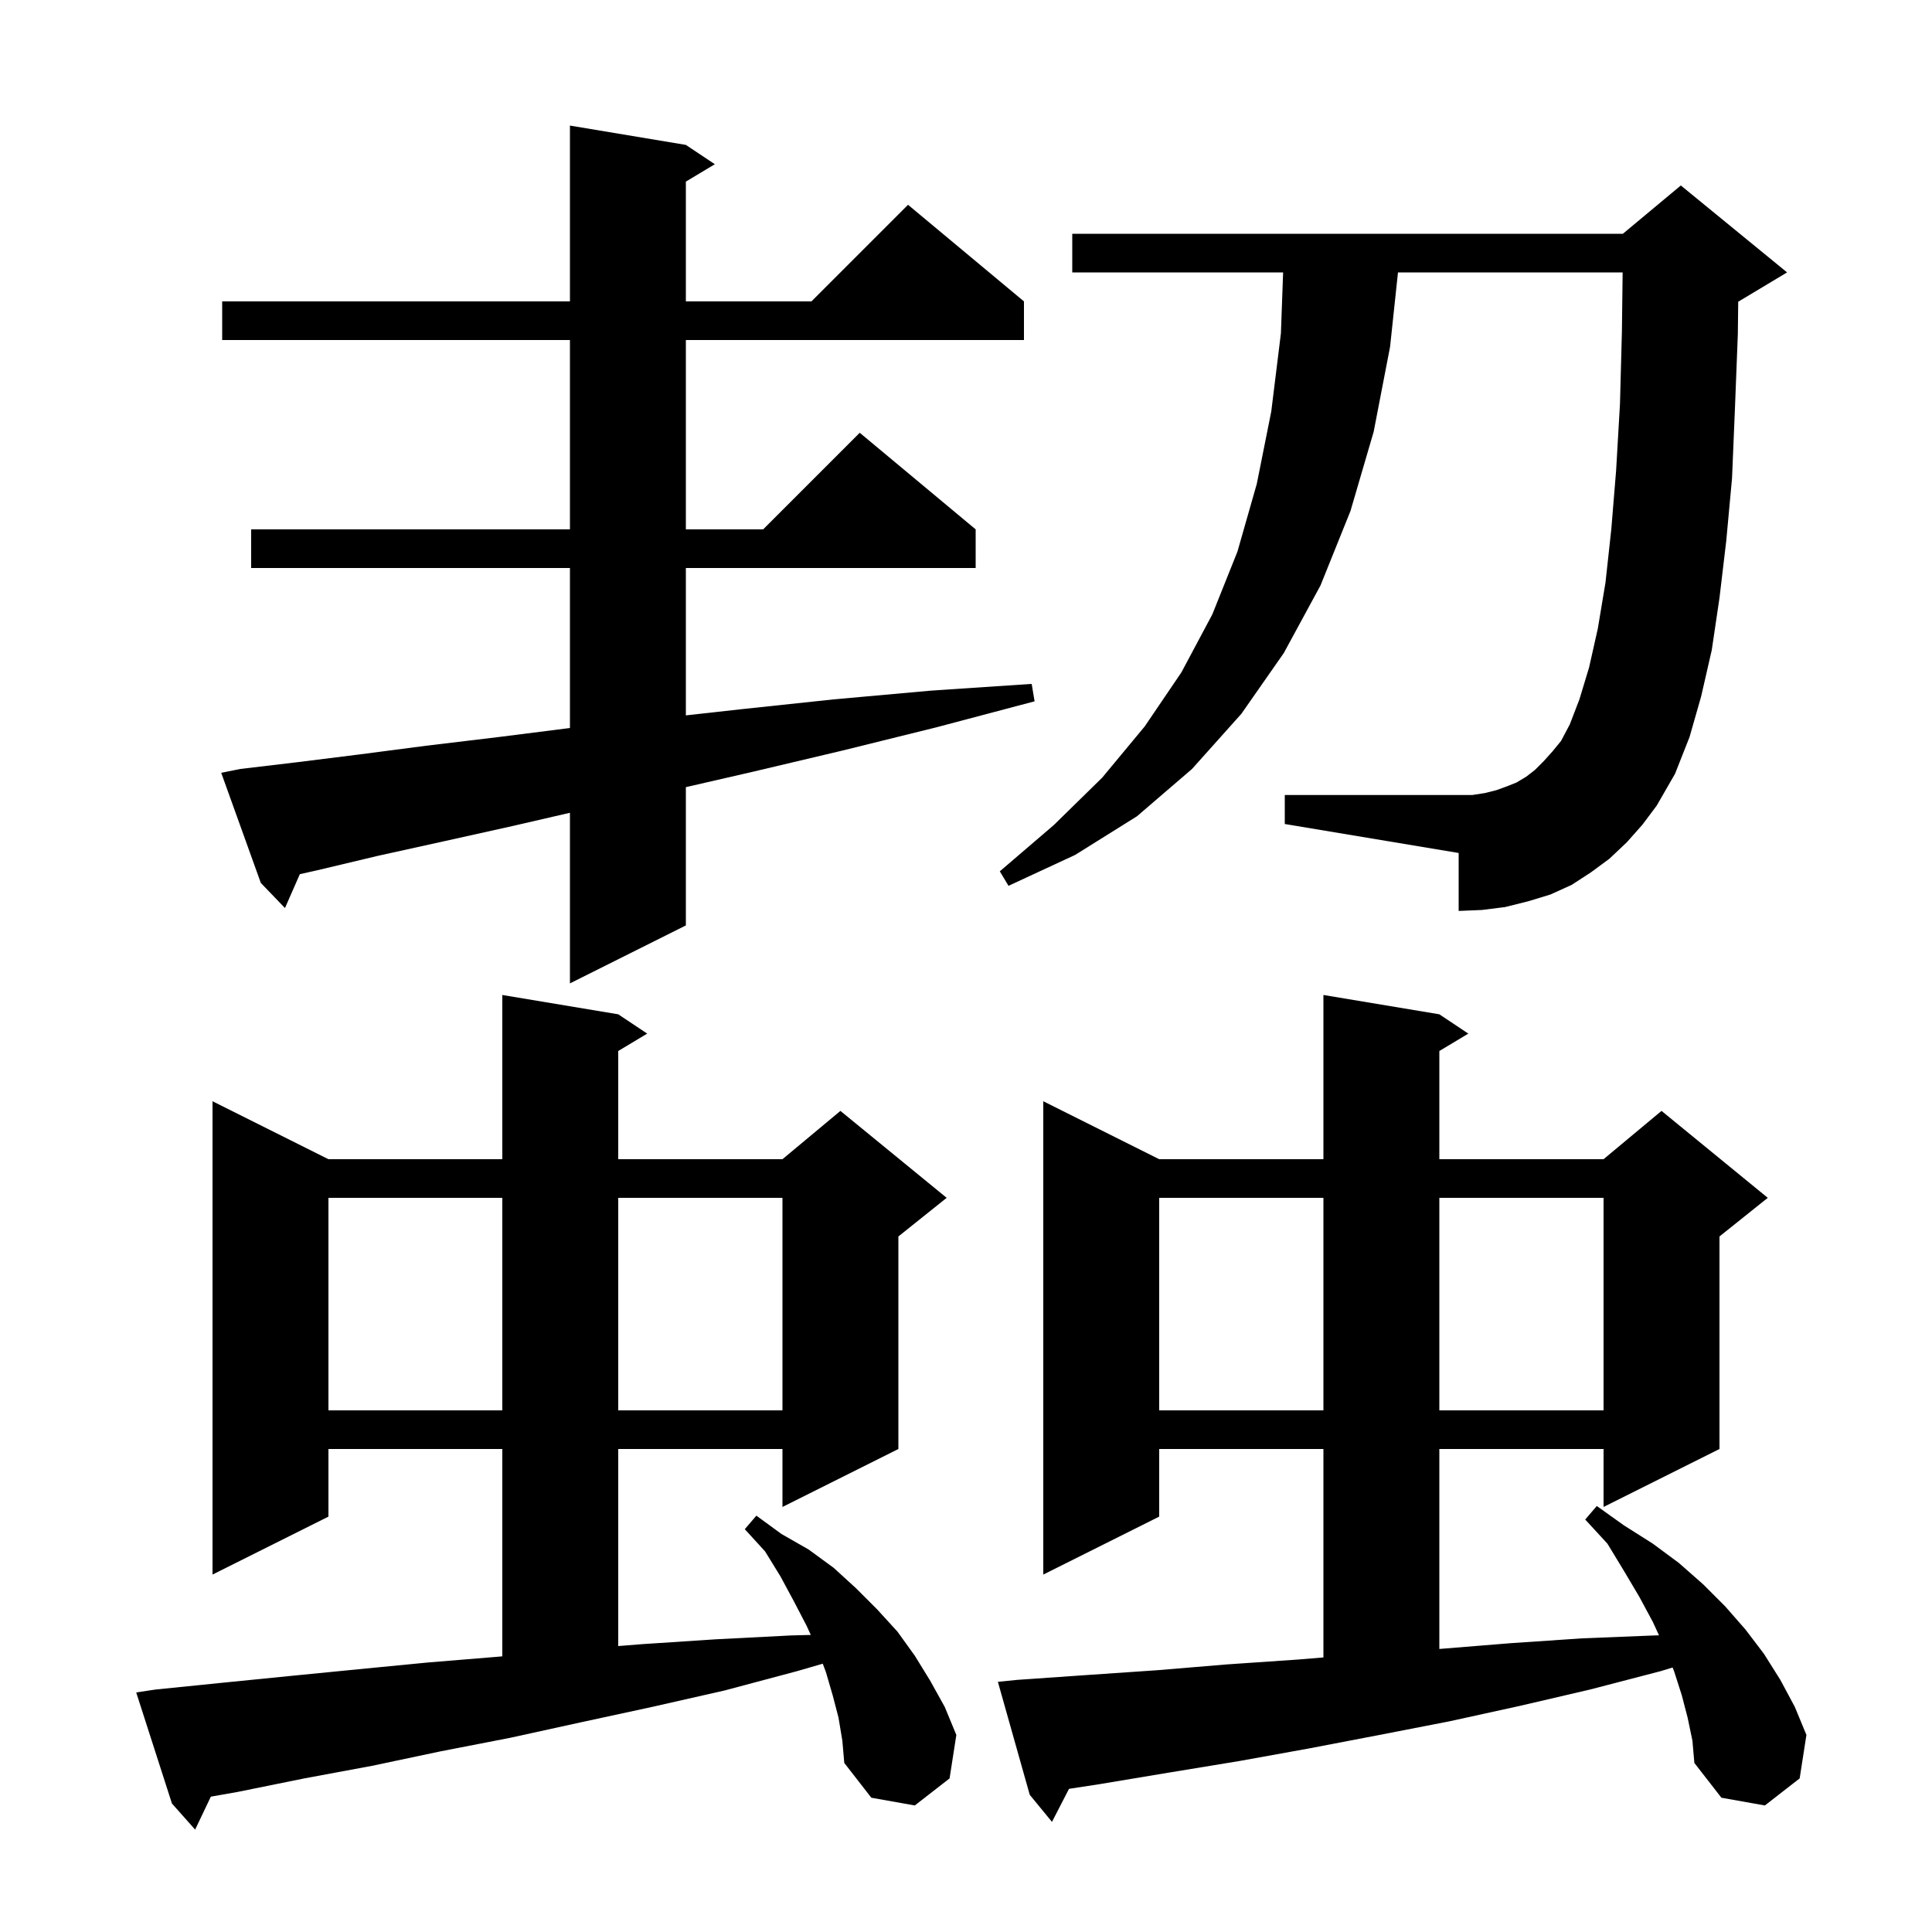 <svg xmlns="http://www.w3.org/2000/svg" xmlns:xlink="http://www.w3.org/1999/xlink" version="1.1" baseProfile="full" viewBox="0 0 200 200" width="200" height="200">
<g fill="black">
<path d="M 86.8 177.8 L 86.2 175.5 L 85.5 173.1 L 85.172 172.226 L 82.5 173.0 L 75.0 175.0 L 67.5 176.7 L 60.1 178.3 L 52.8 179.9 L 45.6 181.3 L 38.5 182.8 L 31.5 184.1 L 24.6 185.5 L 21.827 185.989 L 20.2 189.4 L 17.8 186.7 L 14.1 175.2 L 16.1 174.9 L 23.0 174.2 L 30.0 173.5 L 37.1 172.8 L 44.3 172.1 L 51.6 171.5 L 52.0 171.462 L 52.0 150.0 L 34.0 150.0 L 34.0 157.0 L 22.0 163.0 L 22.0 114.0 L 34.0 120.0 L 52.0 120.0 L 52.0 103.0 L 64.0 105.0 L 67.0 107.0 L 64.0 108.8 L 64.0 120.0 L 81.0 120.0 L 87.0 115.0 L 98.0 124.0 L 93.0 128.0 L 93.0 150.0 L 81.0 156.0 L 81.0 150.0 L 64.0 150.0 L 64.0 170.4 L 66.5 170.2 L 74.1 169.7 L 81.9 169.3 L 83.935 169.248 L 83.5 168.3 L 82.2 165.8 L 80.8 163.2 L 79.2 160.6 L 77.1 158.3 L 78.3 156.9 L 80.9 158.8 L 83.7 160.4 L 86.3 162.3 L 88.6 164.4 L 90.8 166.6 L 92.9 168.9 L 94.7 171.4 L 96.3 174.0 L 97.8 176.7 L 99.0 179.6 L 98.3 184.1 L 94.7 186.9 L 90.2 186.1 L 87.4 182.5 L 87.2 180.2 Z M 174.7 177.8 L 174.1 175.5 L 173.3 173.0 L 173.148 172.619 L 171.9 173.0 L 164.6 174.9 L 157.3 176.6 L 150.0 178.2 L 142.8 179.6 L 135.5 181.0 L 128.3 182.3 L 121.0 183.5 L 113.8 184.7 L 110.664 185.179 L 108.9 188.6 L 106.6 185.8 L 103.3 174.1 L 105.3 173.9 L 112.5 173.4 L 119.8 172.9 L 127.0 172.3 L 134.3 171.8 L 137.0 171.578 L 137.0 150.0 L 120.0 150.0 L 120.0 157.0 L 108.0 163.0 L 108.0 114.0 L 120.0 120.0 L 137.0 120.0 L 137.0 103.0 L 149.0 105.0 L 152.0 107.0 L 149.0 108.8 L 149.0 120.0 L 166.0 120.0 L 172.0 115.0 L 183.0 124.0 L 178.0 128.0 L 178.0 150.0 L 166.0 156.0 L 166.0 150.0 L 149.0 150.0 L 149.0 170.7 L 156.4 170.1 L 163.8 169.6 L 171.3 169.3 L 171.741 169.288 L 171.1 167.9 L 169.7 165.3 L 168.1 162.6 L 166.4 159.8 L 164.1 157.3 L 165.3 155.9 L 168.1 157.9 L 171.1 159.8 L 173.8 161.8 L 176.3 164.0 L 178.6 166.3 L 180.7 168.7 L 182.6 171.2 L 184.3 173.9 L 185.8 176.7 L 187.0 179.6 L 186.3 184.1 L 182.7 186.9 L 178.2 186.1 L 175.4 182.5 L 175.2 180.2 Z M 120.0 124.0 L 120.0 146.0 L 137.0 146.0 L 137.0 124.0 Z M 149.0 124.0 L 149.0 146.0 L 166.0 146.0 L 166.0 124.0 Z M 34.0 124.0 L 34.0 146.0 L 52.0 146.0 L 52.0 124.0 Z M 64.0 124.0 L 64.0 146.0 L 81.0 146.0 L 81.0 124.0 Z M 24.9 79.6 L 30.8 78.9 L 37.2 78.1 L 44.1 77.2 L 51.6 76.3 L 59.0 75.363 L 59.0 58.8 L 26.0 58.8 L 26.0 54.8 L 59.0 54.8 L 59.0 35.2 L 23.0 35.2 L 23.0 31.2 L 59.0 31.2 L 59.0 13.0 L 71.0 15.0 L 74.0 17.0 L 71.0 18.8 L 71.0 31.2 L 84.0 31.2 L 94.0 21.2 L 106.0 31.2 L 106.0 35.2 L 71.0 35.2 L 71.0 54.8 L 79.0 54.8 L 89.0 44.8 L 101.0 54.8 L 101.0 58.8 L 71.0 58.8 L 71.0 74.056 L 76.9 73.4 L 86.3 72.4 L 96.3 71.5 L 106.8 70.8 L 107.1 72.6 L 96.9 75.3 L 87.2 77.7 L 77.9 79.9 L 71.0 81.486 L 71.0 95.8 L 59.0 101.8 L 59.0 84.138 L 53.1 85.5 L 45.9 87.1 L 39.1 88.6 L 32.8 90.1 L 31.04 90.494 L 29.5 94.0 L 27.0 91.4 L 22.9 80.0 Z M 168.4 87.2 L 166.6 88.9 L 164.7 90.3 L 162.7 91.6 L 160.5 92.6 L 158.2 93.3 L 155.8 93.9 L 153.4 94.2 L 151.0 94.3 L 151.0 88.3 L 133.0 85.3 L 133.0 82.3 L 152.4 82.3 L 153.7 82.1 L 154.9 81.8 L 156.0 81.4 L 157.0 81.0 L 158.0 80.4 L 158.9 79.7 L 159.8 78.8 L 160.7 77.8 L 161.6 76.7 L 162.5 75.0 L 163.5 72.4 L 164.5 69.1 L 165.4 65.1 L 166.2 60.3 L 166.8 54.8 L 167.3 48.7 L 167.7 41.8 L 167.9 34.3 L 167.975 28.2 L 144.719 28.2 L 143.9 35.9 L 142.2 44.7 L 139.8 52.9 L 136.7 60.6 L 132.9 67.6 L 128.5 73.9 L 123.4 79.6 L 117.7 84.5 L 111.3 88.5 L 104.4 91.7 L 103.5 90.2 L 109.1 85.4 L 114.1 80.5 L 118.5 75.2 L 122.3 69.6 L 125.5 63.6 L 128.1 57.1 L 130.1 50.1 L 131.6 42.6 L 132.6 34.5 L 132.828 28.2 L 111.0 28.2 L 111.0 24.2 L 168.0 24.2 L 174.0 19.2 L 185.0 28.2 L 180.0 31.2 L 179.94 31.225 L 179.9 34.6 L 179.6 42.3 L 179.3 49.5 L 178.7 56.0 L 178.0 61.9 L 177.2 67.3 L 176.1 72.1 L 174.9 76.3 L 173.4 80.1 L 171.5 83.4 L 170.0 85.4 Z " />
</g>
</svg>
